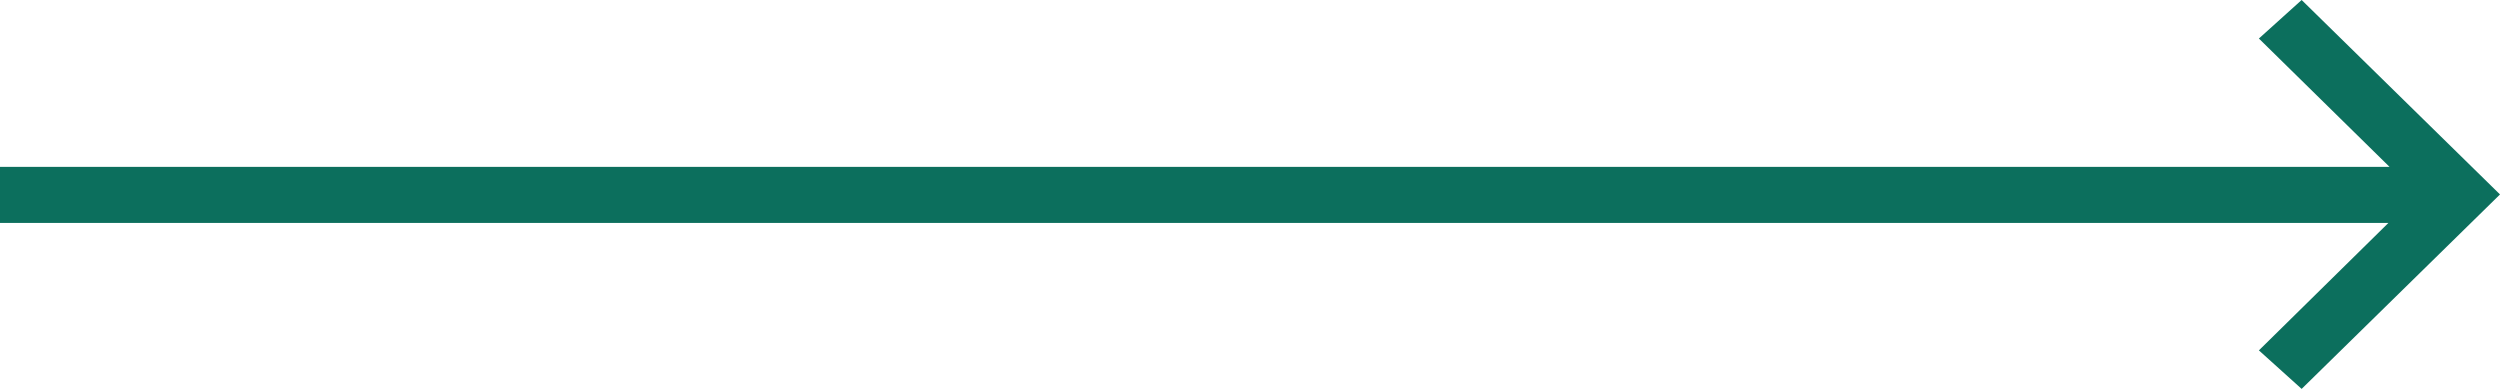 <?xml version="1.0" encoding="utf-8"?>
<!-- Generator: Adobe Illustrator 16.0.0, SVG Export Plug-In . SVG Version: 6.00 Build 0)  -->
<!DOCTYPE svg PUBLIC "-//W3C//DTD SVG 1.1//EN" "http://www.w3.org/Graphics/SVG/1.1/DTD/svg11.dtd">
<svg version="1.1" id="Layer_1" xmlns="http://www.w3.org/2000/svg" xmlns:xlink="http://www.w3.org/1999/xlink" x="0px" y="0px"
	 width="90px" height="14px" viewBox="0 0 90 14" enable-background="new 0 0 90 14" xml:space="preserve">
<path fill="#0c6f5d" d="M82.859,0L81.32,1.387l4.703,4.62H0v2.019h85.982l-4.662,4.588L82.859,14L90,7L82.859,0z"/>
</svg>
